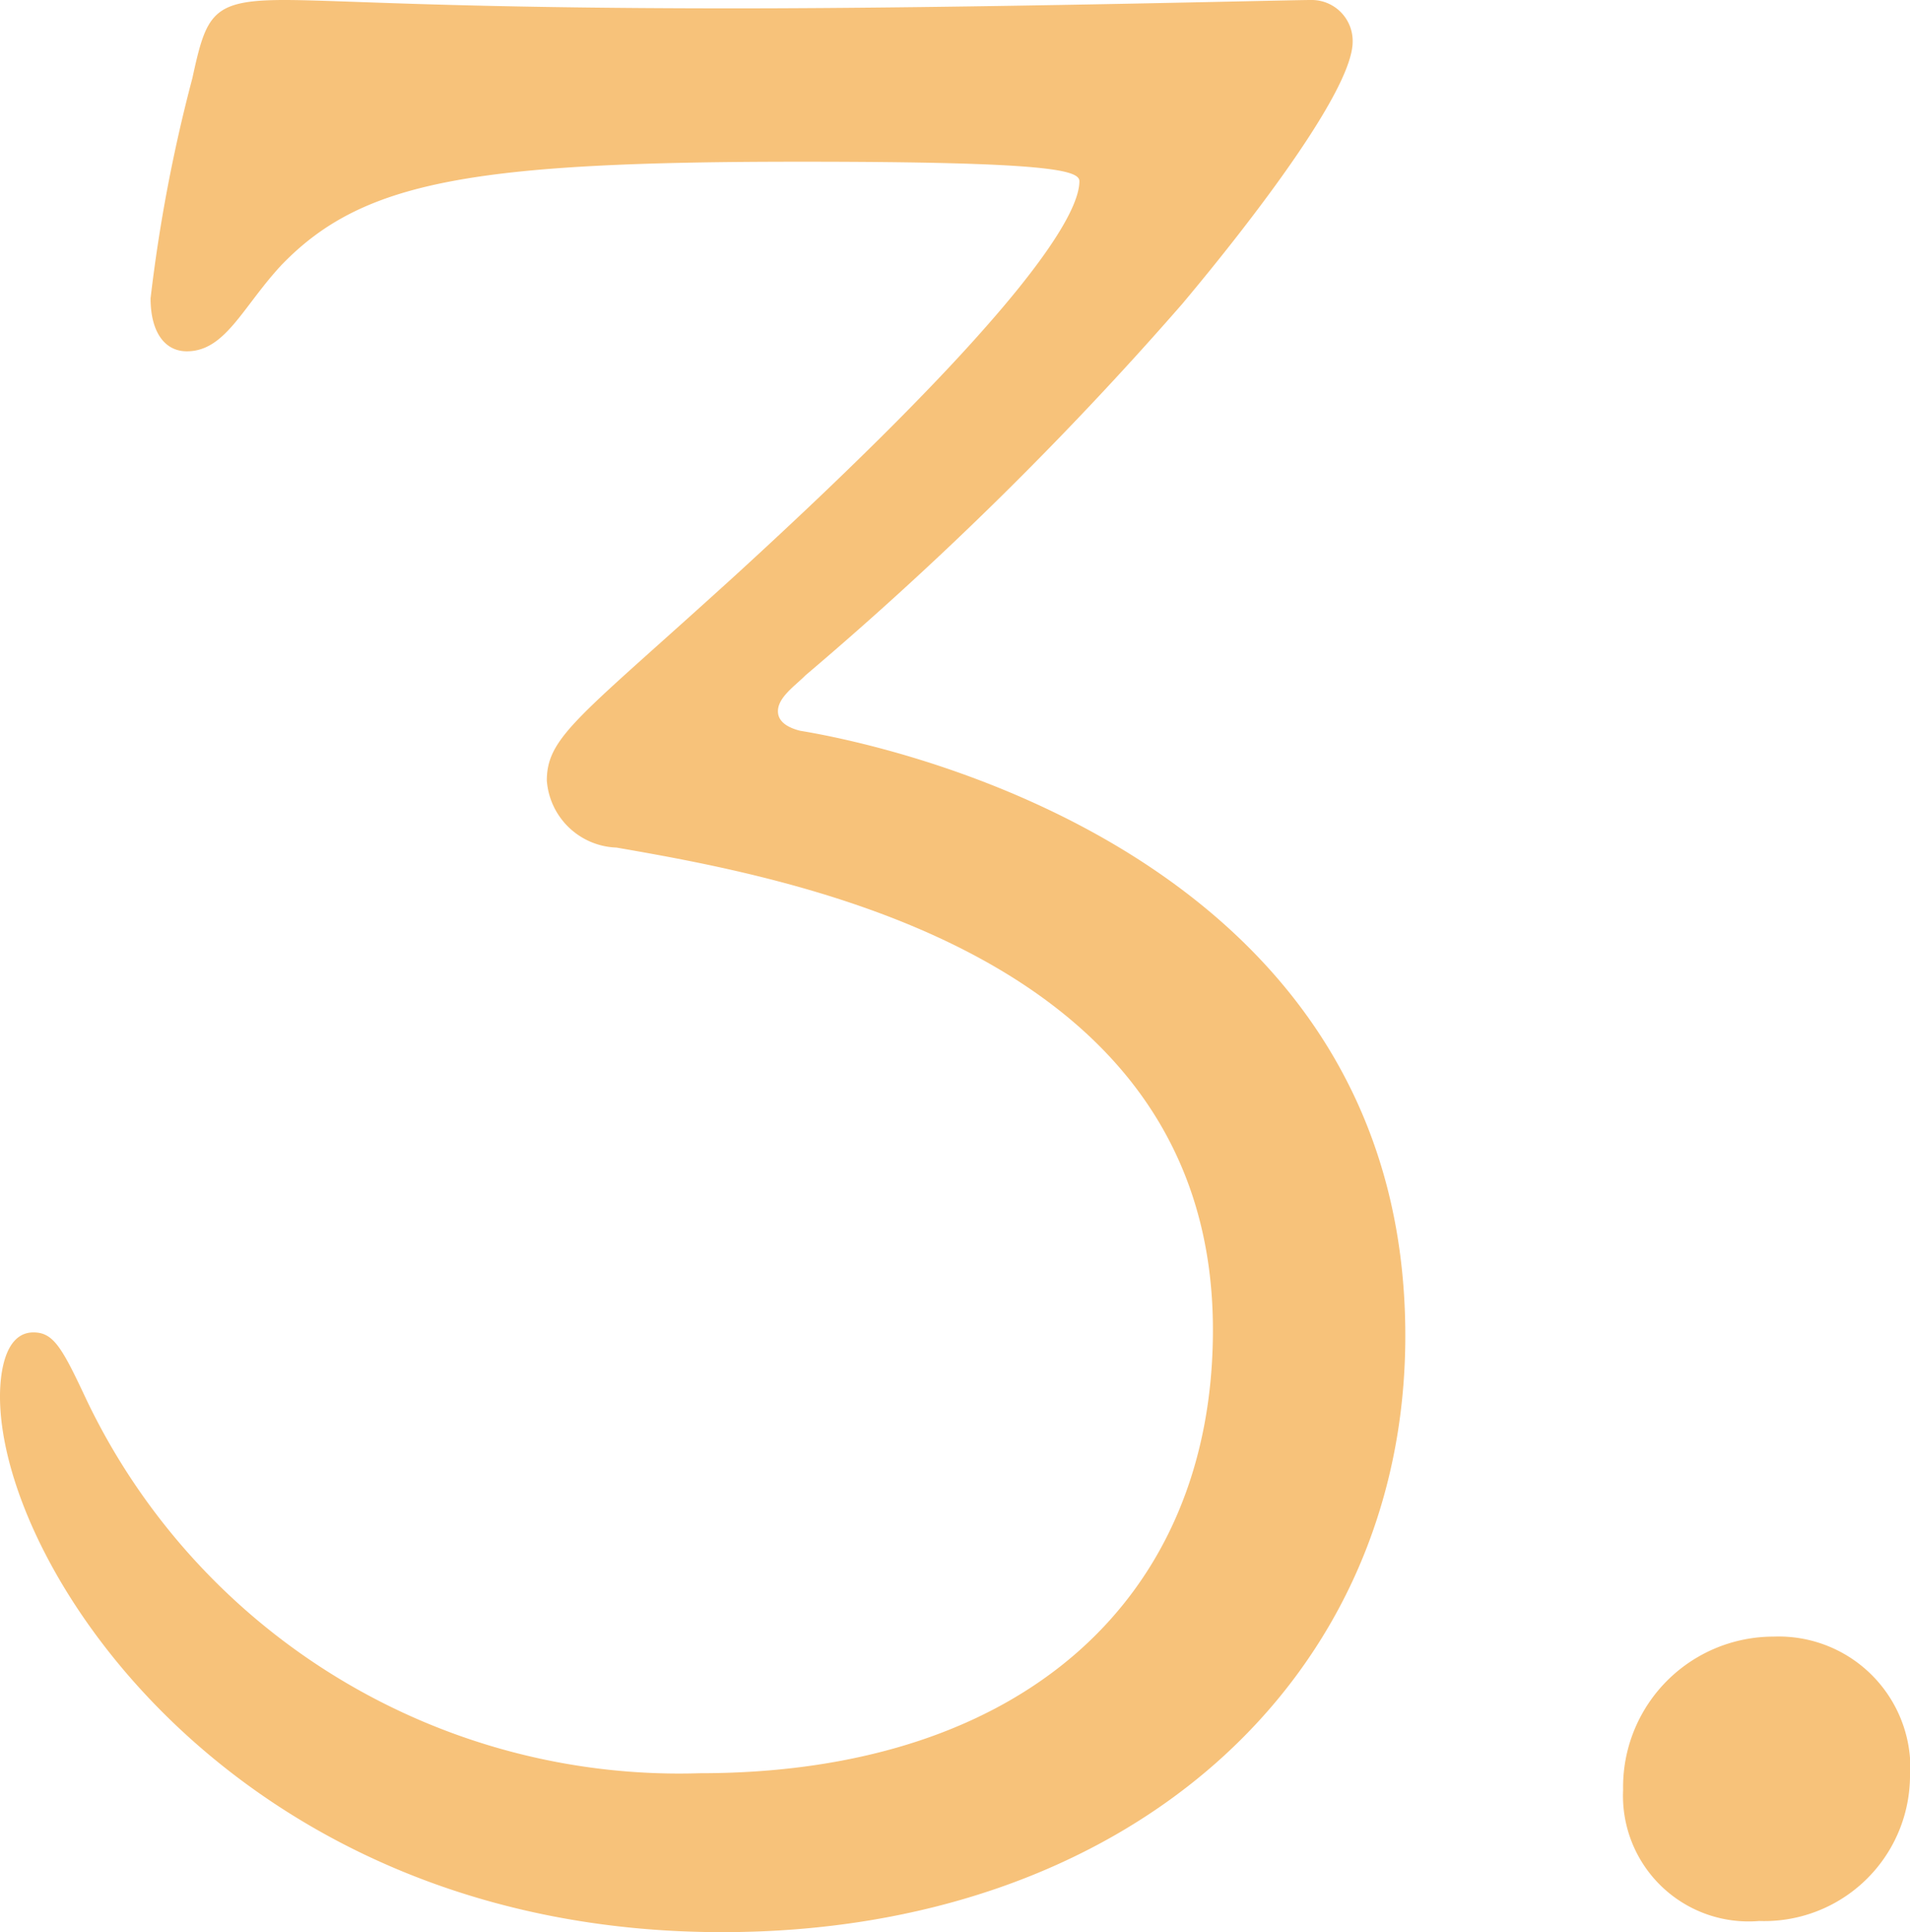 <?xml version="1.0" encoding="UTF-8"?> <svg xmlns="http://www.w3.org/2000/svg" width="24.66" height="24.948" viewBox="0 0 24.66 24.948"><path d="M16.452-20.664c.936-1.116,2.2-2.772,2.2-3.384a.529.529,0,0,0-.54-.54c-.324,0-4.356.108-7.452.108-3.636,0-5.076-.108-5.8-.108-.936,0-1.008.18-1.188,1.008a20.4,20.4,0,0,0-.54,2.844c0,.432.18.684.468.684.5,0,.72-.576,1.224-1.116,1.044-1.08,2.448-1.332,6.7-1.332,3.2,0,3.6.108,3.6.252,0,.4-.612,1.584-4.428,5.076-2.016,1.836-2.448,2.088-2.448,2.664a.935.935,0,0,0,.9.864c2.3.4,7.7,1.368,7.7,6.228,0,3.456-2.448,5.724-6.624,5.724a8.48,8.48,0,0,1-7.956-4.9c-.288-.612-.4-.792-.648-.792-.36,0-.432.5-.432.828C1.188-4.32,4.284.36,10.512.36c5.22,0,8.82-3.24,8.82-7.7,0-6.156-6.516-7.6-7.812-7.812-.144-.036-.288-.108-.288-.252,0-.18.216-.324.36-.468A45.494,45.494,0,0,0,16.452-20.664Zm9.4,18.972a1.7,1.7,0,0,0-1.764-1.764,1.942,1.942,0,0,0-1.944,1.98A1.622,1.622,0,0,0,23.9.216,1.882,1.882,0,0,0,25.848-1.692Z" transform="translate(-1.188 24.588)" fill="#f7c27a"></path></svg> 